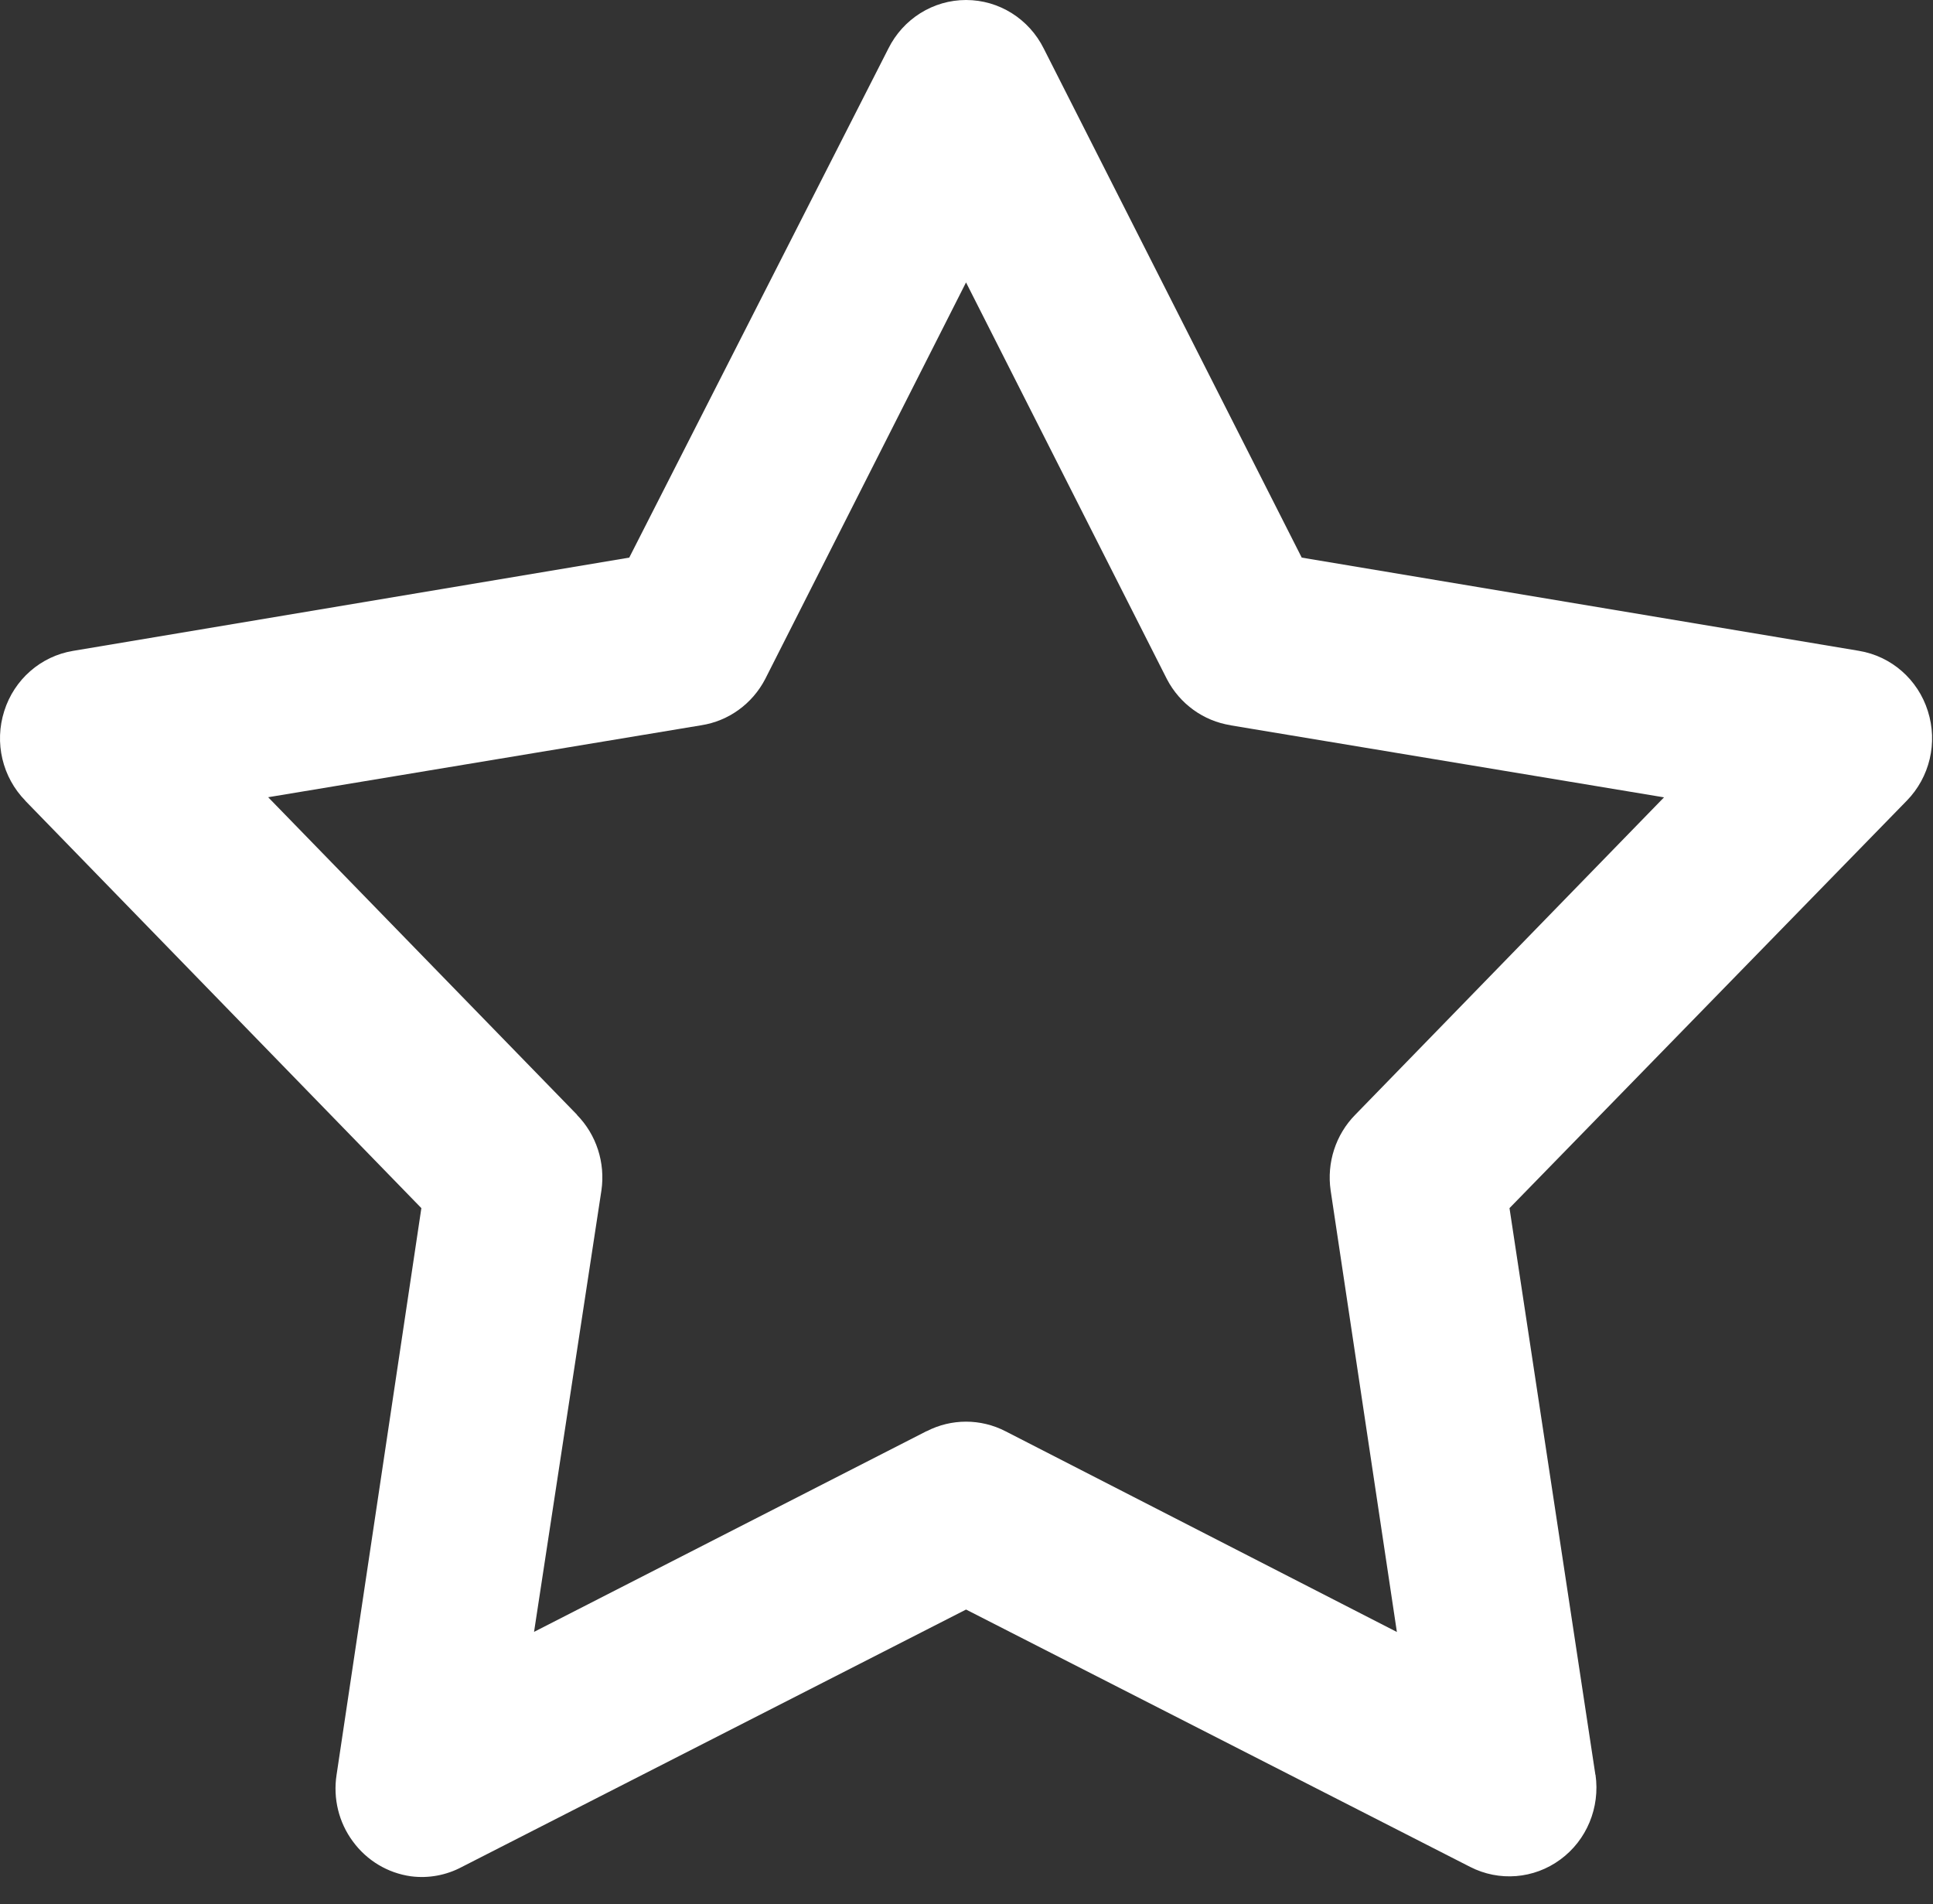 <?xml version="1.0" encoding="UTF-8"?>
<svg width="66px" height="65px" viewBox="0 0 66 65" version="1.1" xmlns="http://www.w3.org/2000/svg" xmlns:xlink="http://www.w3.org/1999/xlink">
    <rect x="0" y="0" width="66" height="65" fill="#333333" stroke="none"/>
    <!-- Generator: Sketch 57.1 (83088) - https://sketch.com -->
    <title>Fill 1</title>
    <desc>Created with Sketch.</desc>
    <g id="Page-1" stroke="none" stroke-width="1" fill="none" fill-rule="evenodd">
        <path d="M14.031,64.051 C13.238,63.941 12.524,63.512 12.047,62.859 C11.567,62.211 11.367,61.391 11.492,60.586 L14.387,41.242 L0.864,27.336 L0.868,27.336 C0.079,26.531 -0.199,25.352 0.145,24.273 C0.485,23.195 1.391,22.402 2.493,22.219 L21.485,19.035 L30.329,1.664 C30.833,0.645 31.86,0 32.985,0 C34.11,0 35.137,0.645 35.641,1.664 L44.446,19.035 L63.481,22.219 L63.477,22.219 C64.578,22.402 65.485,23.195 65.824,24.273 C66.168,25.352 65.891,26.531 65.102,27.336 L51.54,41.242 L54.473,60.586 L54.477,60.586 C54.637,61.703 54.177,62.82 53.274,63.48 C52.376,64.141 51.188,64.238 50.196,63.73 L32.985,54.945 L15.774,63.73 C15.239,64.016 14.63,64.129 14.032,64.051 L14.031,64.051 Z M18.235,55.707 L31.637,48.855 L31.637,48.859 C32.484,48.422 33.484,48.422 34.332,48.859 L47.695,55.711 L45.433,40.637 C45.296,39.691 45.605,38.735 46.269,38.059 L56.816,27.219 L42.027,24.762 L42.023,24.758 C41.093,24.613 40.285,24.031 39.843,23.184 L32.984,9.641 L26.125,23.184 C25.683,24.031 24.875,24.613 23.945,24.758 L9.156,27.215 L19.703,38.055 L19.699,38.059 C20.363,38.734 20.672,39.692 20.535,40.637 L18.234,55.711 L18.235,55.707 Z" id="Fill-1" fill="#FFFFFF"></path>
    </g>
</svg>
